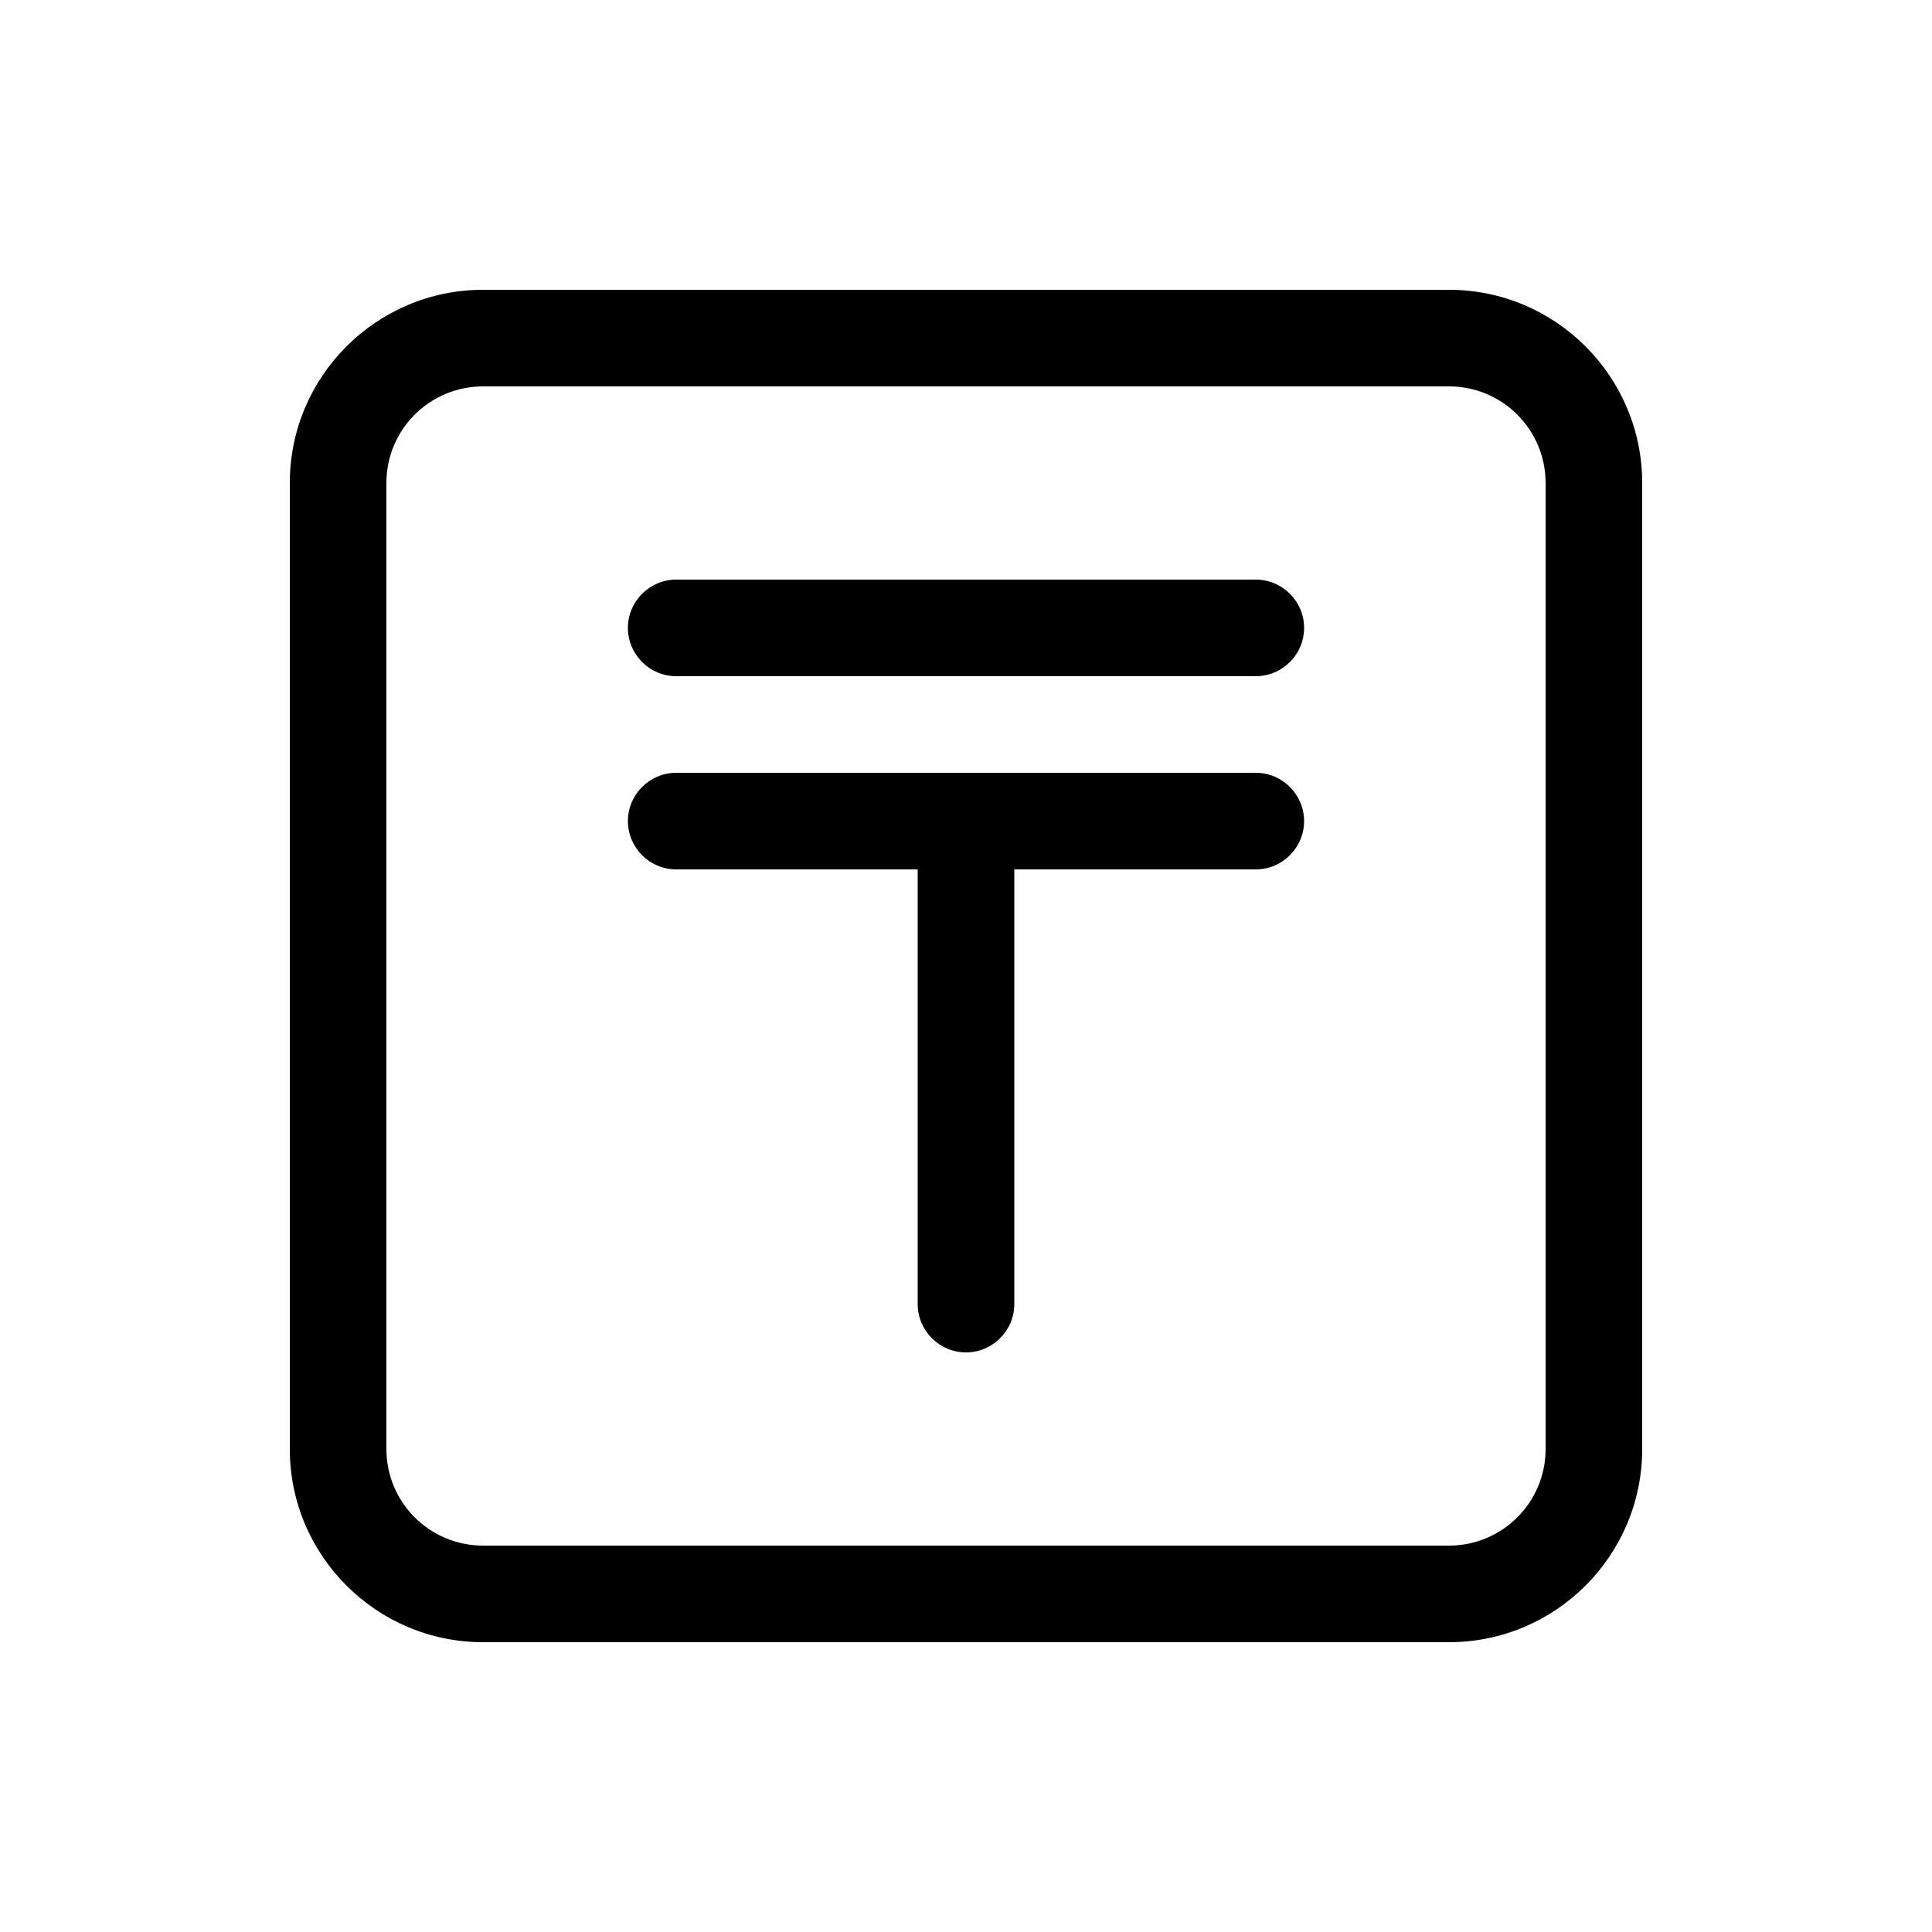 <svg xmlns="http://www.w3.org/2000/svg" viewBox="0 0 640 640"><!--! Font Awesome Pro 7.1.0 by @fontawesome - https://fontawesome.com License - https://fontawesome.com/license (Commercial License) Copyright 2025 Fonticons, Inc. --><path fill="currentColor" d="M160 128C142.3 128 128 142.3 128 160L128 480C128 497.7 142.3 512 160 512L480 512C497.7 512 512 497.7 512 480L512 160C512 142.3 497.7 128 480 128L160 128zM96 160C96 124.7 124.7 96 160 96L480 96C515.3 96 544 124.7 544 160L544 480C544 515.3 515.3 544 480 544L160 544C124.7 544 96 515.3 96 480L96 160zM224 192L416 192C424.8 192 432 199.2 432 208C432 216.8 424.8 224 416 224L224 224C215.2 224 208 216.8 208 208C208 199.2 215.2 192 224 192zM224 256L416 256C424.8 256 432 263.2 432 272C432 280.8 424.8 288 416 288L336 288L336 432C336 440.8 328.8 448 320 448C311.2 448 304 440.8 304 432L304 288L224 288C215.2 288 208 280.8 208 272C208 263.2 215.2 256 224 256z"/></svg>